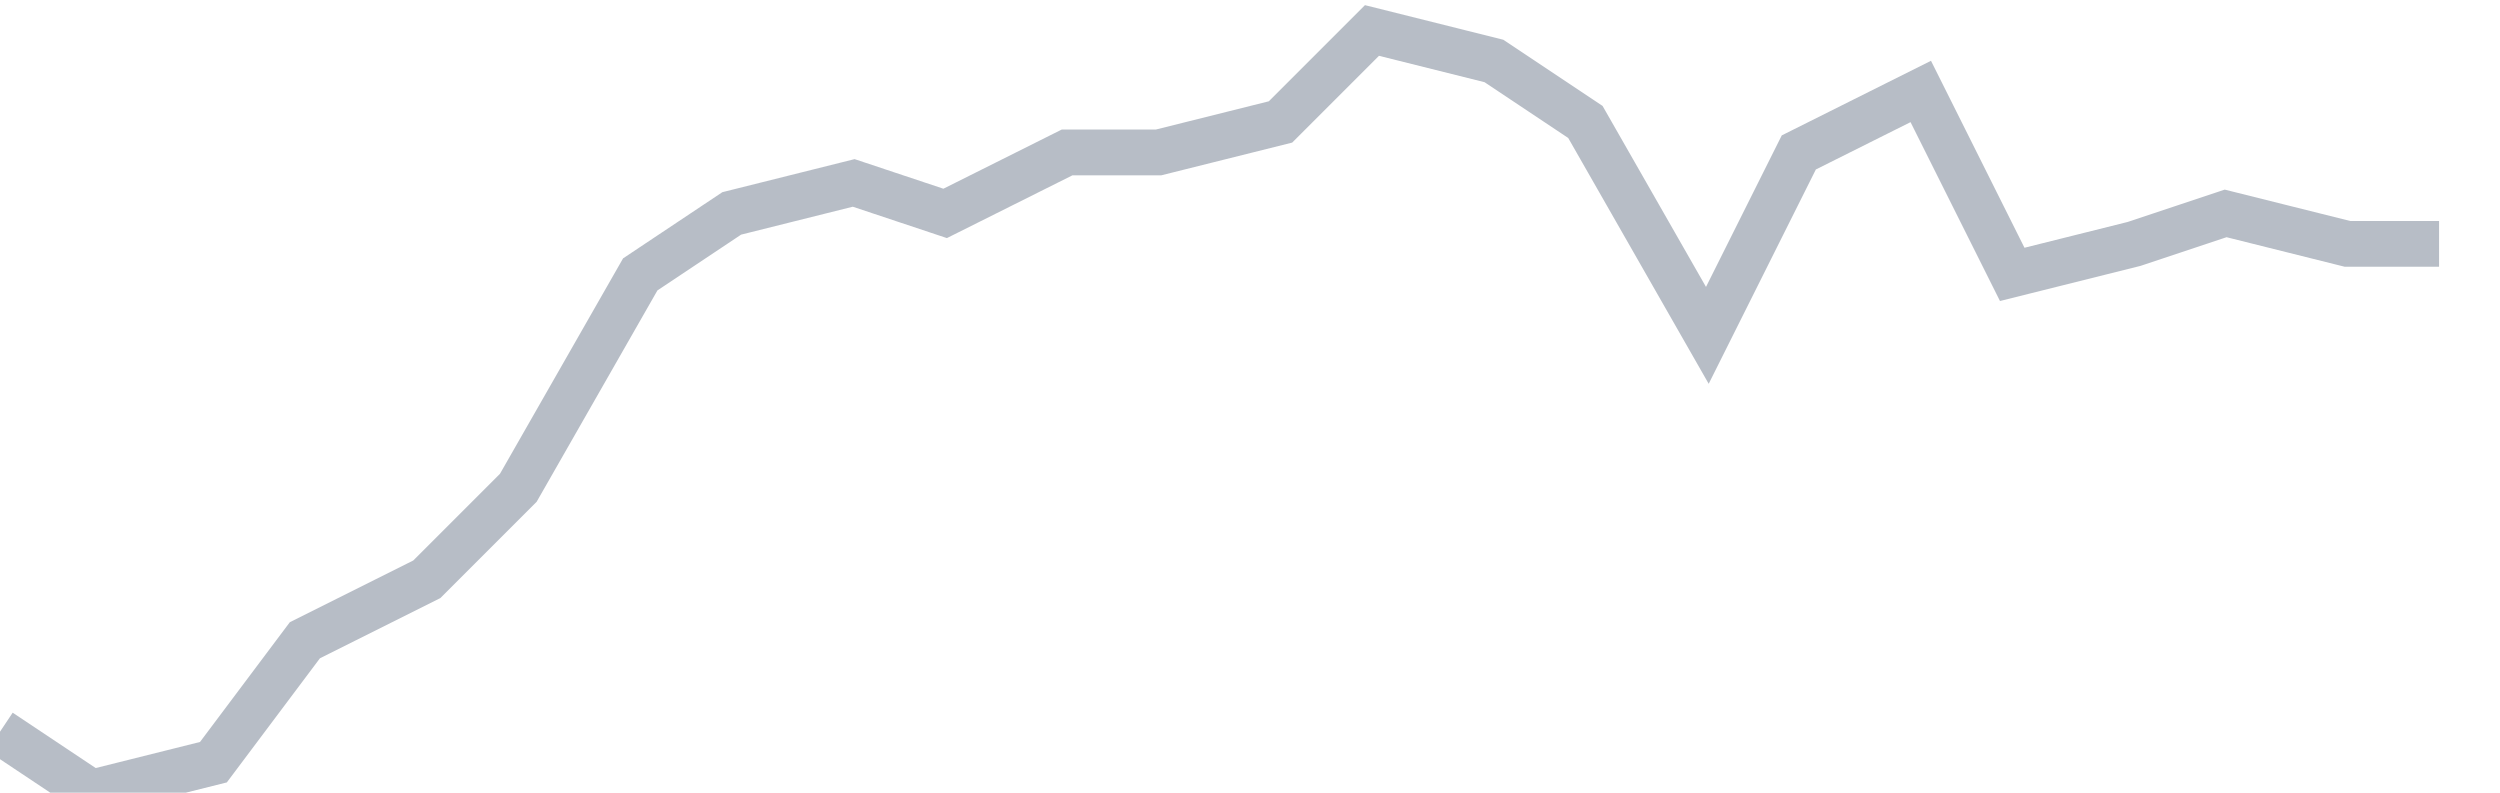 <svg width="82" height="26" fill="none" xmlns="http://www.w3.org/2000/svg"><path d="M0 24l3 2 4-1 3-4 4-2 3-3 4-7 3-2 4-1 3 1 4-2h3l4-1 3-3 4 1 3 2 4 7 3-6 4-2 3 6 4-1 3-1 4 1h3" stroke="#B7BDC6" stroke-width="1.5"/></svg>